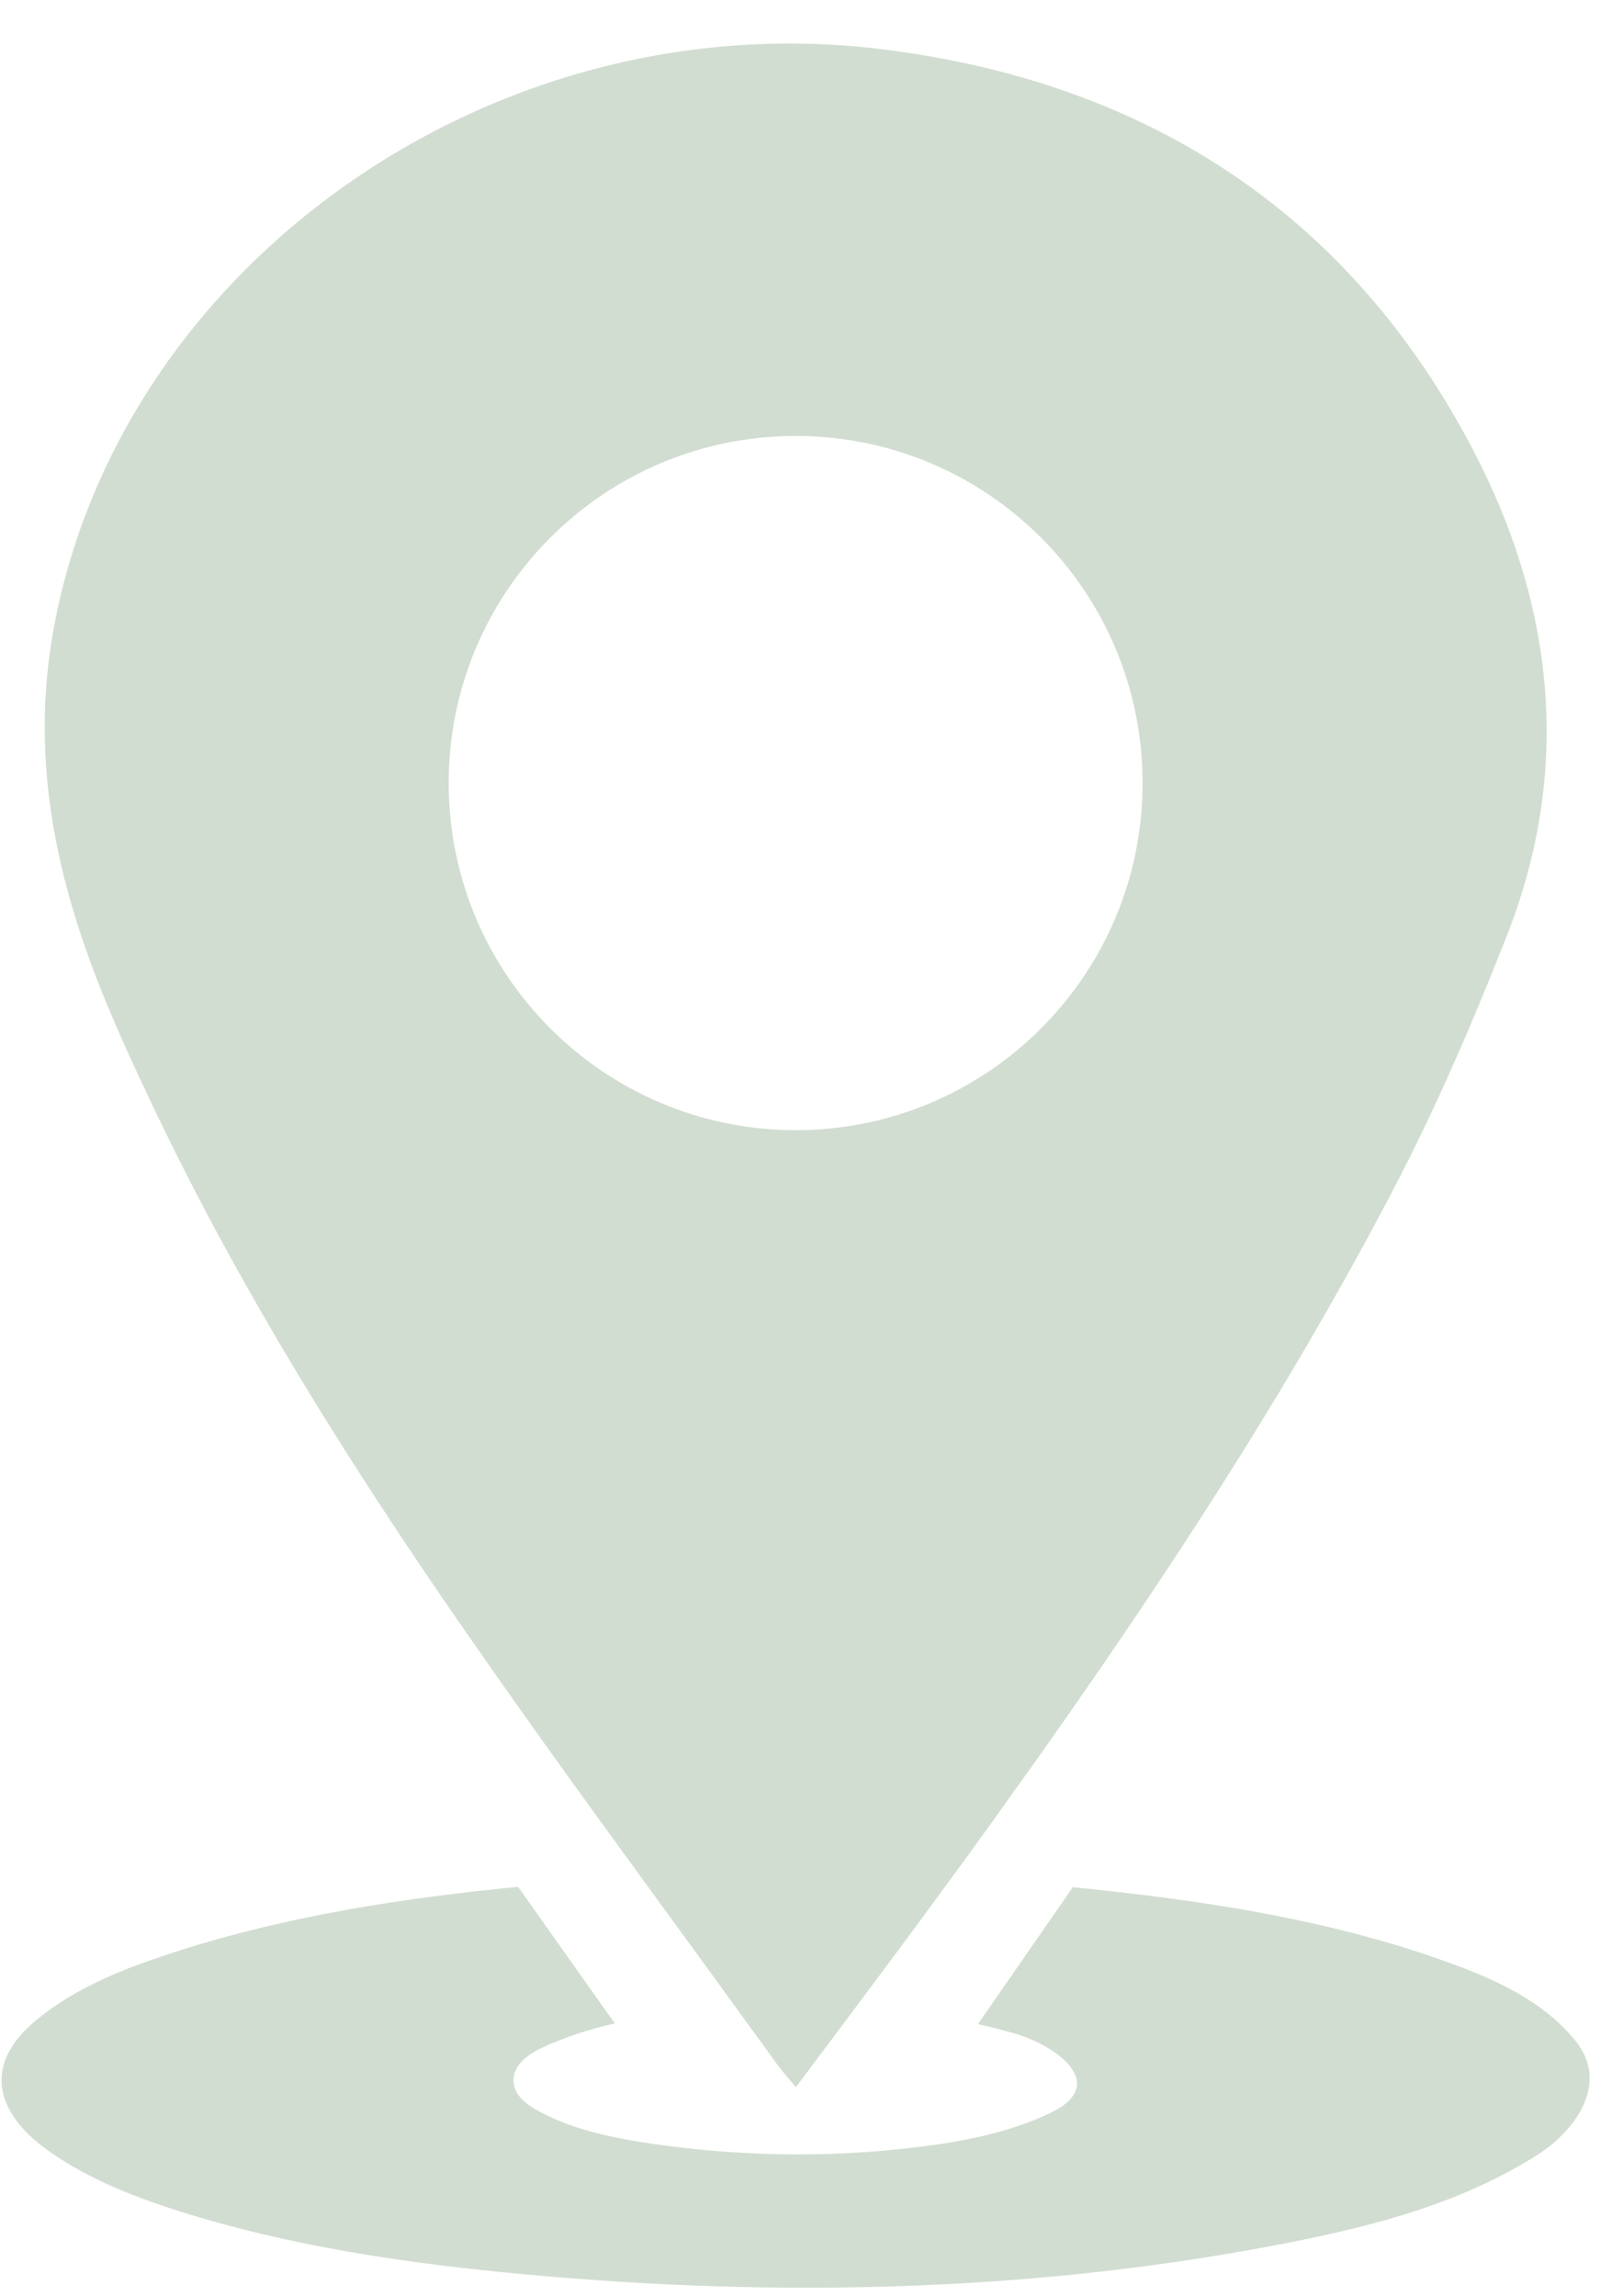 <?xml version="1.0" encoding="UTF-8" standalone="no"?><svg xmlns="http://www.w3.org/2000/svg" xmlns:xlink="http://www.w3.org/1999/xlink" fill="#000000" height="77.6" preserveAspectRatio="xMidYMid meet" version="1" viewBox="23.1 10.6 54.5 77.6" width="54.5" zoomAndPan="magnify"><g fill="#d2ddd1" id="change1_1"><path d="M 24.656 83.242 C 25.988 84.207 27.504 84.809 29.031 85.301 C 32.875 86.531 36.863 87.109 40.848 87.477 C 49.473 88.273 58.199 88.078 66.719 86.395 C 69.625 85.82 72.551 85.055 75.113 83.414 C 76.348 82.621 77.531 81.023 76.367 79.586 C 75.273 78.23 73.641 77.504 72.121 76.953 C 68.672 75.695 65.066 75.051 61.461 74.617 C 60.766 74.535 60.066 74.457 59.371 74.391 L 56.164 79.016 C 56.598 79.113 57.031 79.227 57.461 79.352 C 58.754 79.734 60.695 81.051 58.559 82.047 C 57.184 82.688 55.695 82.977 54.219 83.164 C 53.418 83.262 52.621 83.336 51.816 83.375 C 50.633 83.441 49.441 83.434 48.258 83.371 C 47.121 83.312 45.992 83.191 44.867 83.02 C 43.609 82.82 42.344 82.543 41.215 81.906 C 40.867 81.707 40.496 81.418 40.465 80.984 C 40.461 80.965 40.461 80.941 40.461 80.918 C 40.461 80.398 40.957 80.035 41.402 79.828 C 42.199 79.453 43.035 79.188 43.887 78.996 L 40.617 74.379 C 40.355 74.402 40.094 74.43 39.828 74.457 C 36.012 74.863 32.195 75.496 28.527 76.742 C 27.055 77.238 25.59 77.848 24.355 78.859 C 23.781 79.332 23.227 79.961 23.16 80.75 C 23.074 81.797 23.863 82.668 24.656 83.242" fill="inherit"/><path d="M 38.27 37.066 C 38.27 30.59 43.523 25.336 50.004 25.336 C 56.48 25.336 61.73 30.59 61.73 37.066 C 61.73 43.547 56.48 48.801 50.004 48.801 C 43.523 48.801 38.27 43.547 38.27 37.066 Z M 26.996 45.207 C 27.27 45.844 27.555 46.473 27.848 47.098 C 28.414 48.324 29.012 49.535 29.629 50.734 C 32.145 55.602 35.074 60.266 38.195 64.816 C 40.387 68.008 42.656 71.148 44.941 74.281 C 46.016 75.762 47.098 77.234 48.168 78.719 C 48.574 79.27 48.973 79.82 49.371 80.375 C 49.531 80.598 49.719 80.801 50.008 81.152 C 50.629 80.32 51.242 79.504 51.852 78.688 C 52.957 77.211 54.043 75.758 55.109 74.293 C 55.402 73.898 55.691 73.504 55.98 73.105 C 56.461 72.441 56.941 71.773 57.414 71.102 C 57.805 70.566 58.191 70.02 58.574 69.477 C 61.496 65.328 64.301 61.117 66.879 56.773 C 67.18 56.262 67.484 55.746 67.777 55.227 C 68.652 53.711 69.496 52.176 70.301 50.625 C 71.711 47.906 72.922 45.086 74.035 42.254 C 76.254 36.633 75.66 31.078 72.898 25.797 C 68.816 17.996 62.094 13.395 52.902 12.262 C 39.754 10.641 27.207 19.535 24.926 31.789 C 24.039 36.531 25.121 40.898 26.996 45.207" fill="inherit"/></g></svg>